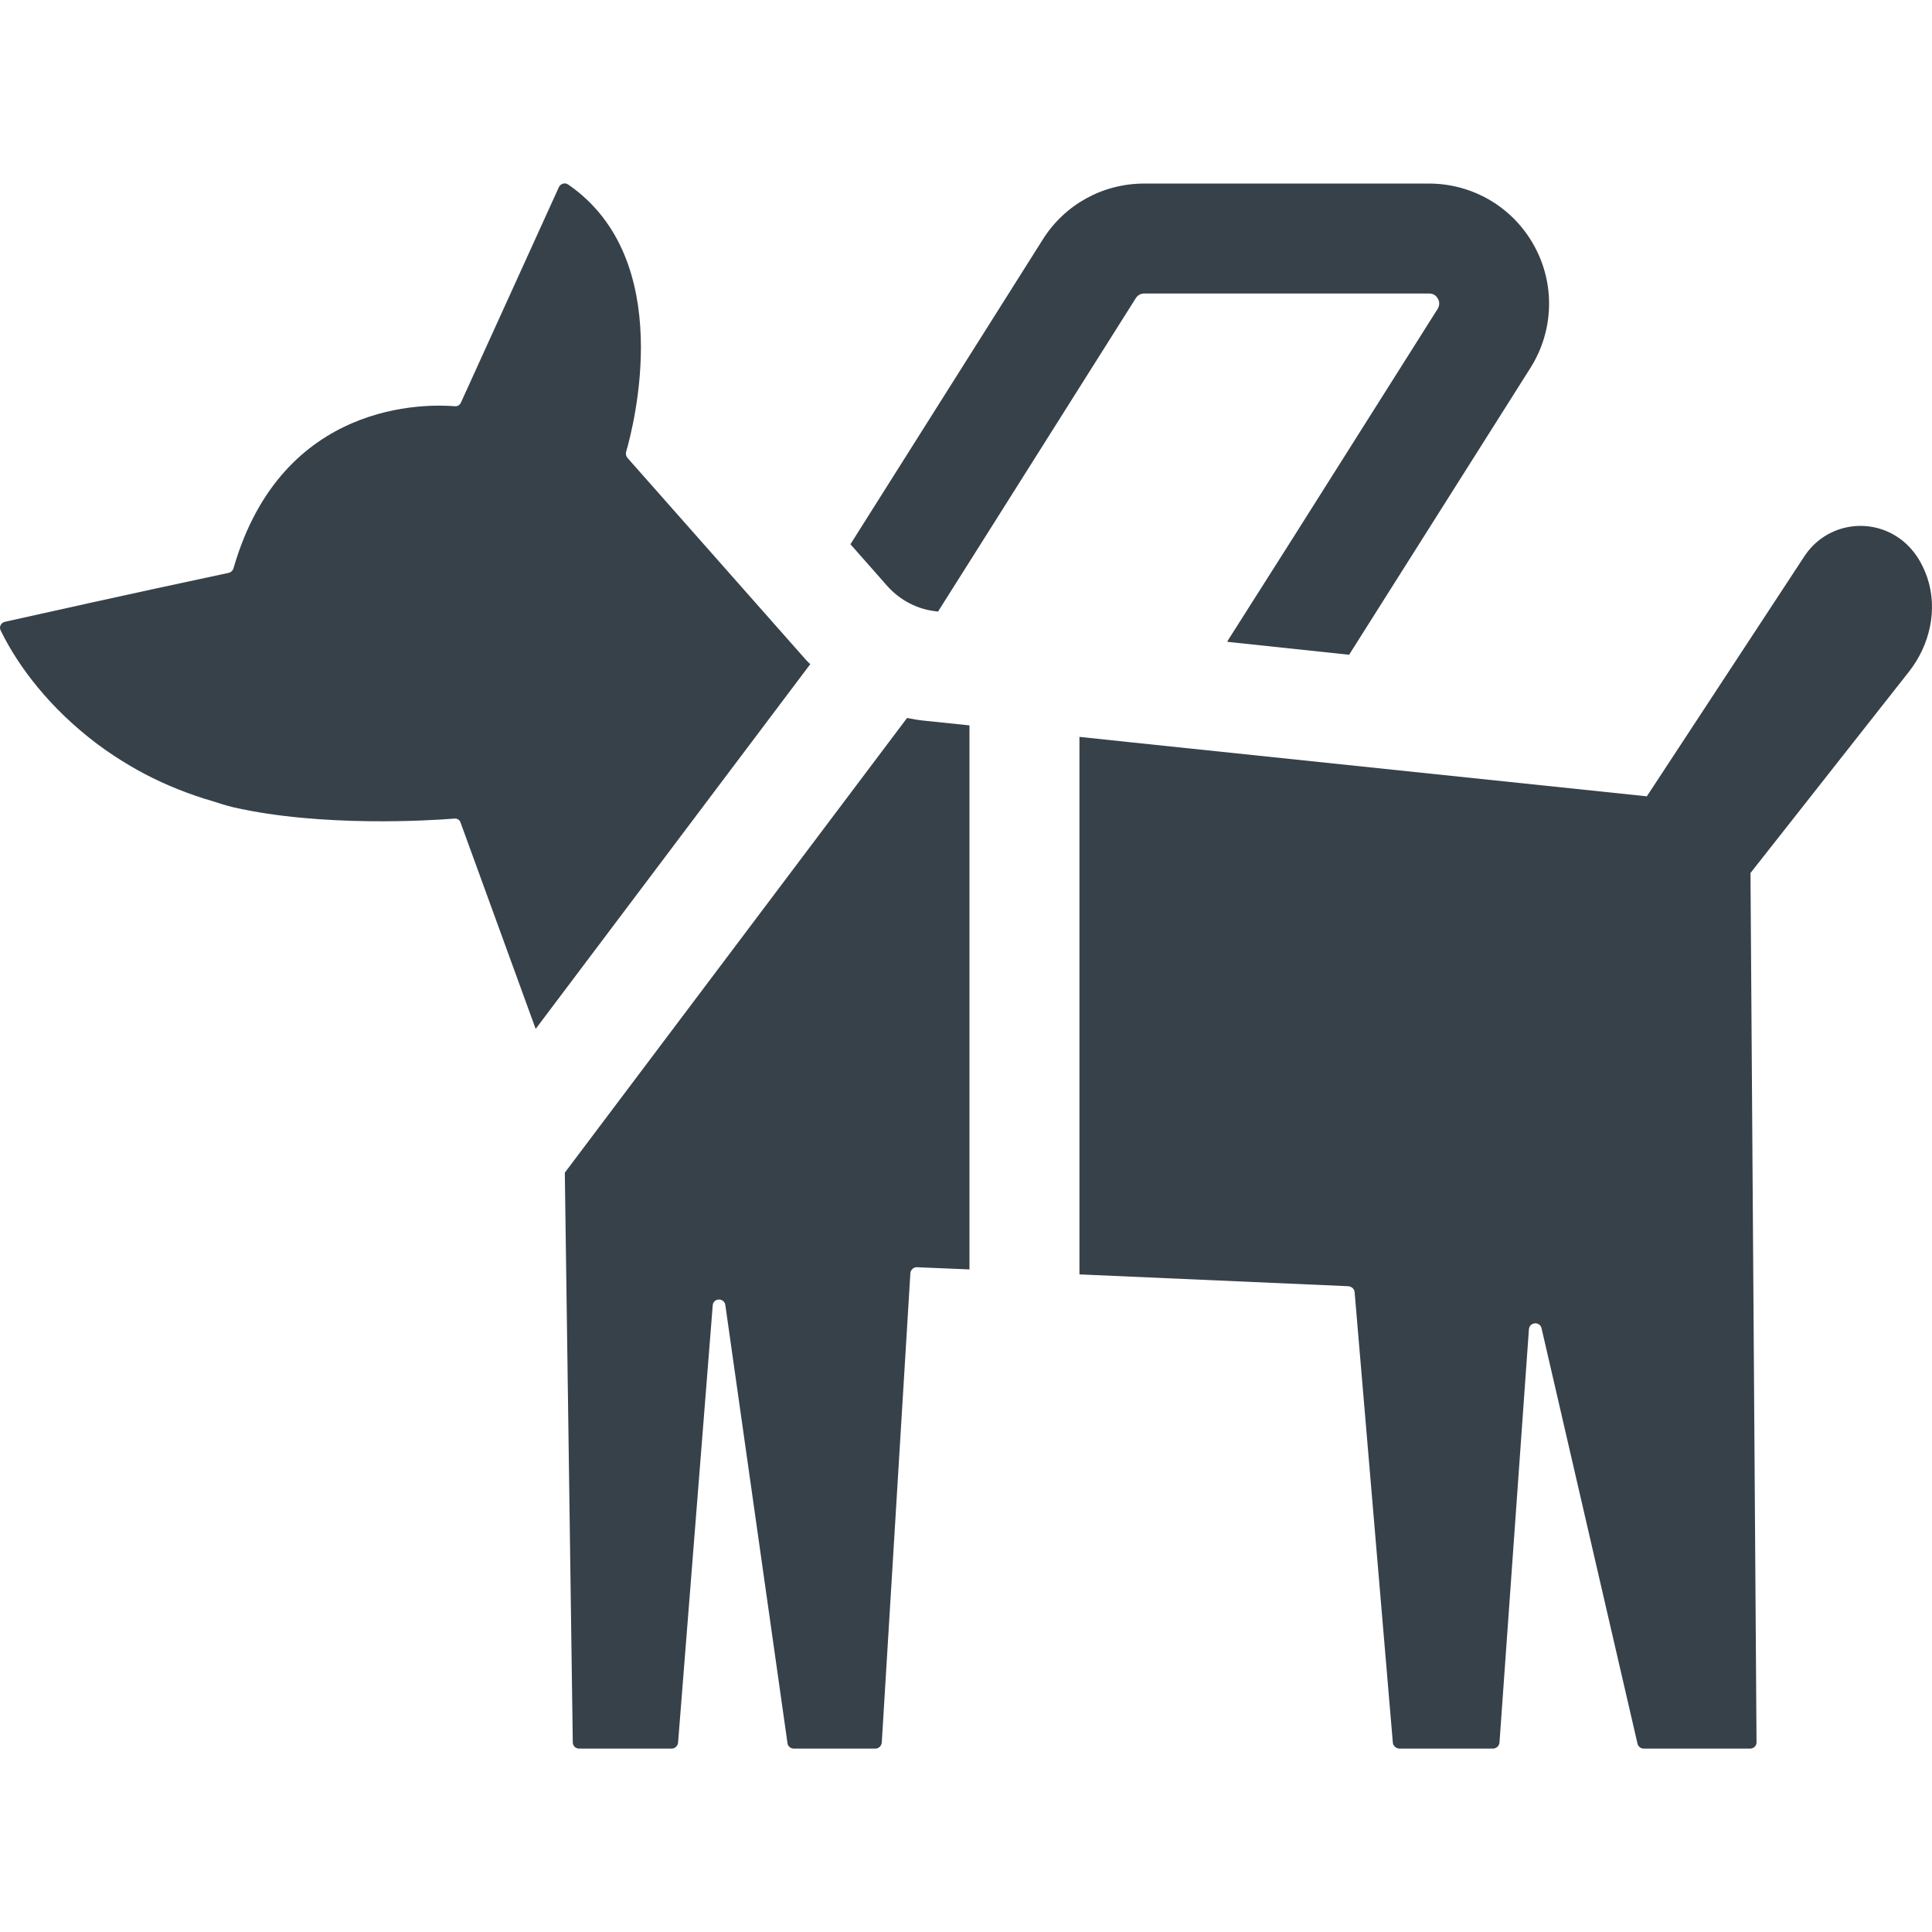 <?xml version="1.0" encoding="utf-8"?>
<!-- Generator: Adobe Illustrator 18.1.1, SVG Export Plug-In . SVG Version: 6.00 Build 0)  -->
<!DOCTYPE svg PUBLIC "-//W3C//DTD SVG 1.1//EN" "http://www.w3.org/Graphics/SVG/1.1/DTD/svg11.dtd">
<svg version="1.1" id="_x31_0" xmlns="http://www.w3.org/2000/svg" xmlns:xlink="http://www.w3.org/1999/xlink" x="0px" y="0px"
	 viewBox="0 0 512 512" style="enable-background:new 0 0 512 512;" xml:space="preserve">
<style type="text/css">
	.st0{fill:#374149;}
</style>
<g>
	<path class="st0" d="M213.353,174.608L166.29,121.35c-0.363-0.437-0.507-1.019-0.363-1.601
		c1.965-6.778,13.477-50.926-15.301-70.813c-0.871-0.657-2.11-0.294-2.546,0.726l-25.938,57.043
		c-0.29,0.656-0.946,1.023-1.602,0.949c-7.141-0.582-45.754-1.82-58.649,42.91c-0.145,0.582-0.656,1.094-1.238,1.238
		c-27.102,5.754-52.09,11.363-59.301,12.969c-1.094,0.218-1.676,1.383-1.164,2.332c4.828,9.902,13.312,20.778,25.328,29.871
		c0.172,0.133,0.351,0.262,0.527,0.39c2.672,1.993,5.52,3.863,8.543,5.637c0.606,0.356,1.199,0.711,1.82,1.055
		c5.391,3,11.321,5.566,17.809,7.621c0.39,0.121,0.793,0.23,1.191,0.351c2.149,0.653,4.215,1.391,6.485,1.918
		c23.313,5.316,52.238,3.496,58.5,2.984c0.805-0.07,1.461,0.367,1.676,1.094l19.89,54.641l72.782-96.677
		C214.158,175.554,213.79,175.042,213.353,174.608z"/>
	<path class="st0" d="M240.384,190.268l-90.703,120.501l2.113,150.954c0,0.945,0.726,1.671,1.676,1.671h24.55
		c0.875,0,1.602-0.726,1.676-1.601l9.18-115.837c0.145-2.039,3.058-2.113,3.351-0.07l16.465,116.055
		c0.07,0.801,0.801,1.453,1.676,1.453h21.637c0.875,0,1.602-0.726,1.676-1.601l7.574-124.36c0.074-0.946,0.874-1.676,1.824-1.602
		l13.114,0.55c0.351,0.02,0.566,0.031,0.566,0.031v-0.007l0.16,0.007V192.237l-11.875-1.238
		C243.442,190.855,241.911,190.561,240.384,190.268z"/>
	<path class="st0" d="M510.74,153.042c-1.312-3.789-3.351-7.211-6.558-9.762c-8.23-6.559-20.25-4.664-26.008,4.152l-41.742,63.602
		l-136.047-14.238l-14.164-1.5v0.02l-0.16-0.02v142.43l71.25,3.133c0.875,0.07,1.606,0.726,1.676,1.527l10.129,119.407
		c0.07,0.874,0.871,1.601,1.746,1.601h24.774c0.946,0,1.672-0.726,1.746-1.601l7.797-109.497c0.144-1.969,2.914-2.187,3.347-0.293
		l25.43,110.082c0.145,0.726,0.871,1.308,1.602,1.308h28.266c0.949,0,1.75-0.8,1.675-1.746l-1.602-230.29l42.035-53.402
		C511.466,170.889,513.58,161.495,510.74,153.042z"/>
	<path class="st0" d="M303.255,77.784h75.402c1.094,0,1.894,0.438,2.402,1.387c0.512,0.871,0.438,1.82-0.07,2.695l-38.61,61.118
		l-17.106,26.949l0.078,0.008l-0.098,0.149l32.274,3.426l48.082-76.059c6.195-9.836,6.558-22.218,0.949-32.347
		c-5.61-10.2-16.246-16.466-27.902-16.466h-75.402c-11,0-21.055,5.539-26.883,14.79l-50.996,80.797l7.137,8.086l2.695,3.058
		c3.352,3.714,7.942,6.121,12.898,6.629l0.508,0.074l0.293-0.512l9.25-14.641l42.84-67.902
		C301.505,78.221,302.306,77.784,303.255,77.784z"/>
</g>
</svg>
